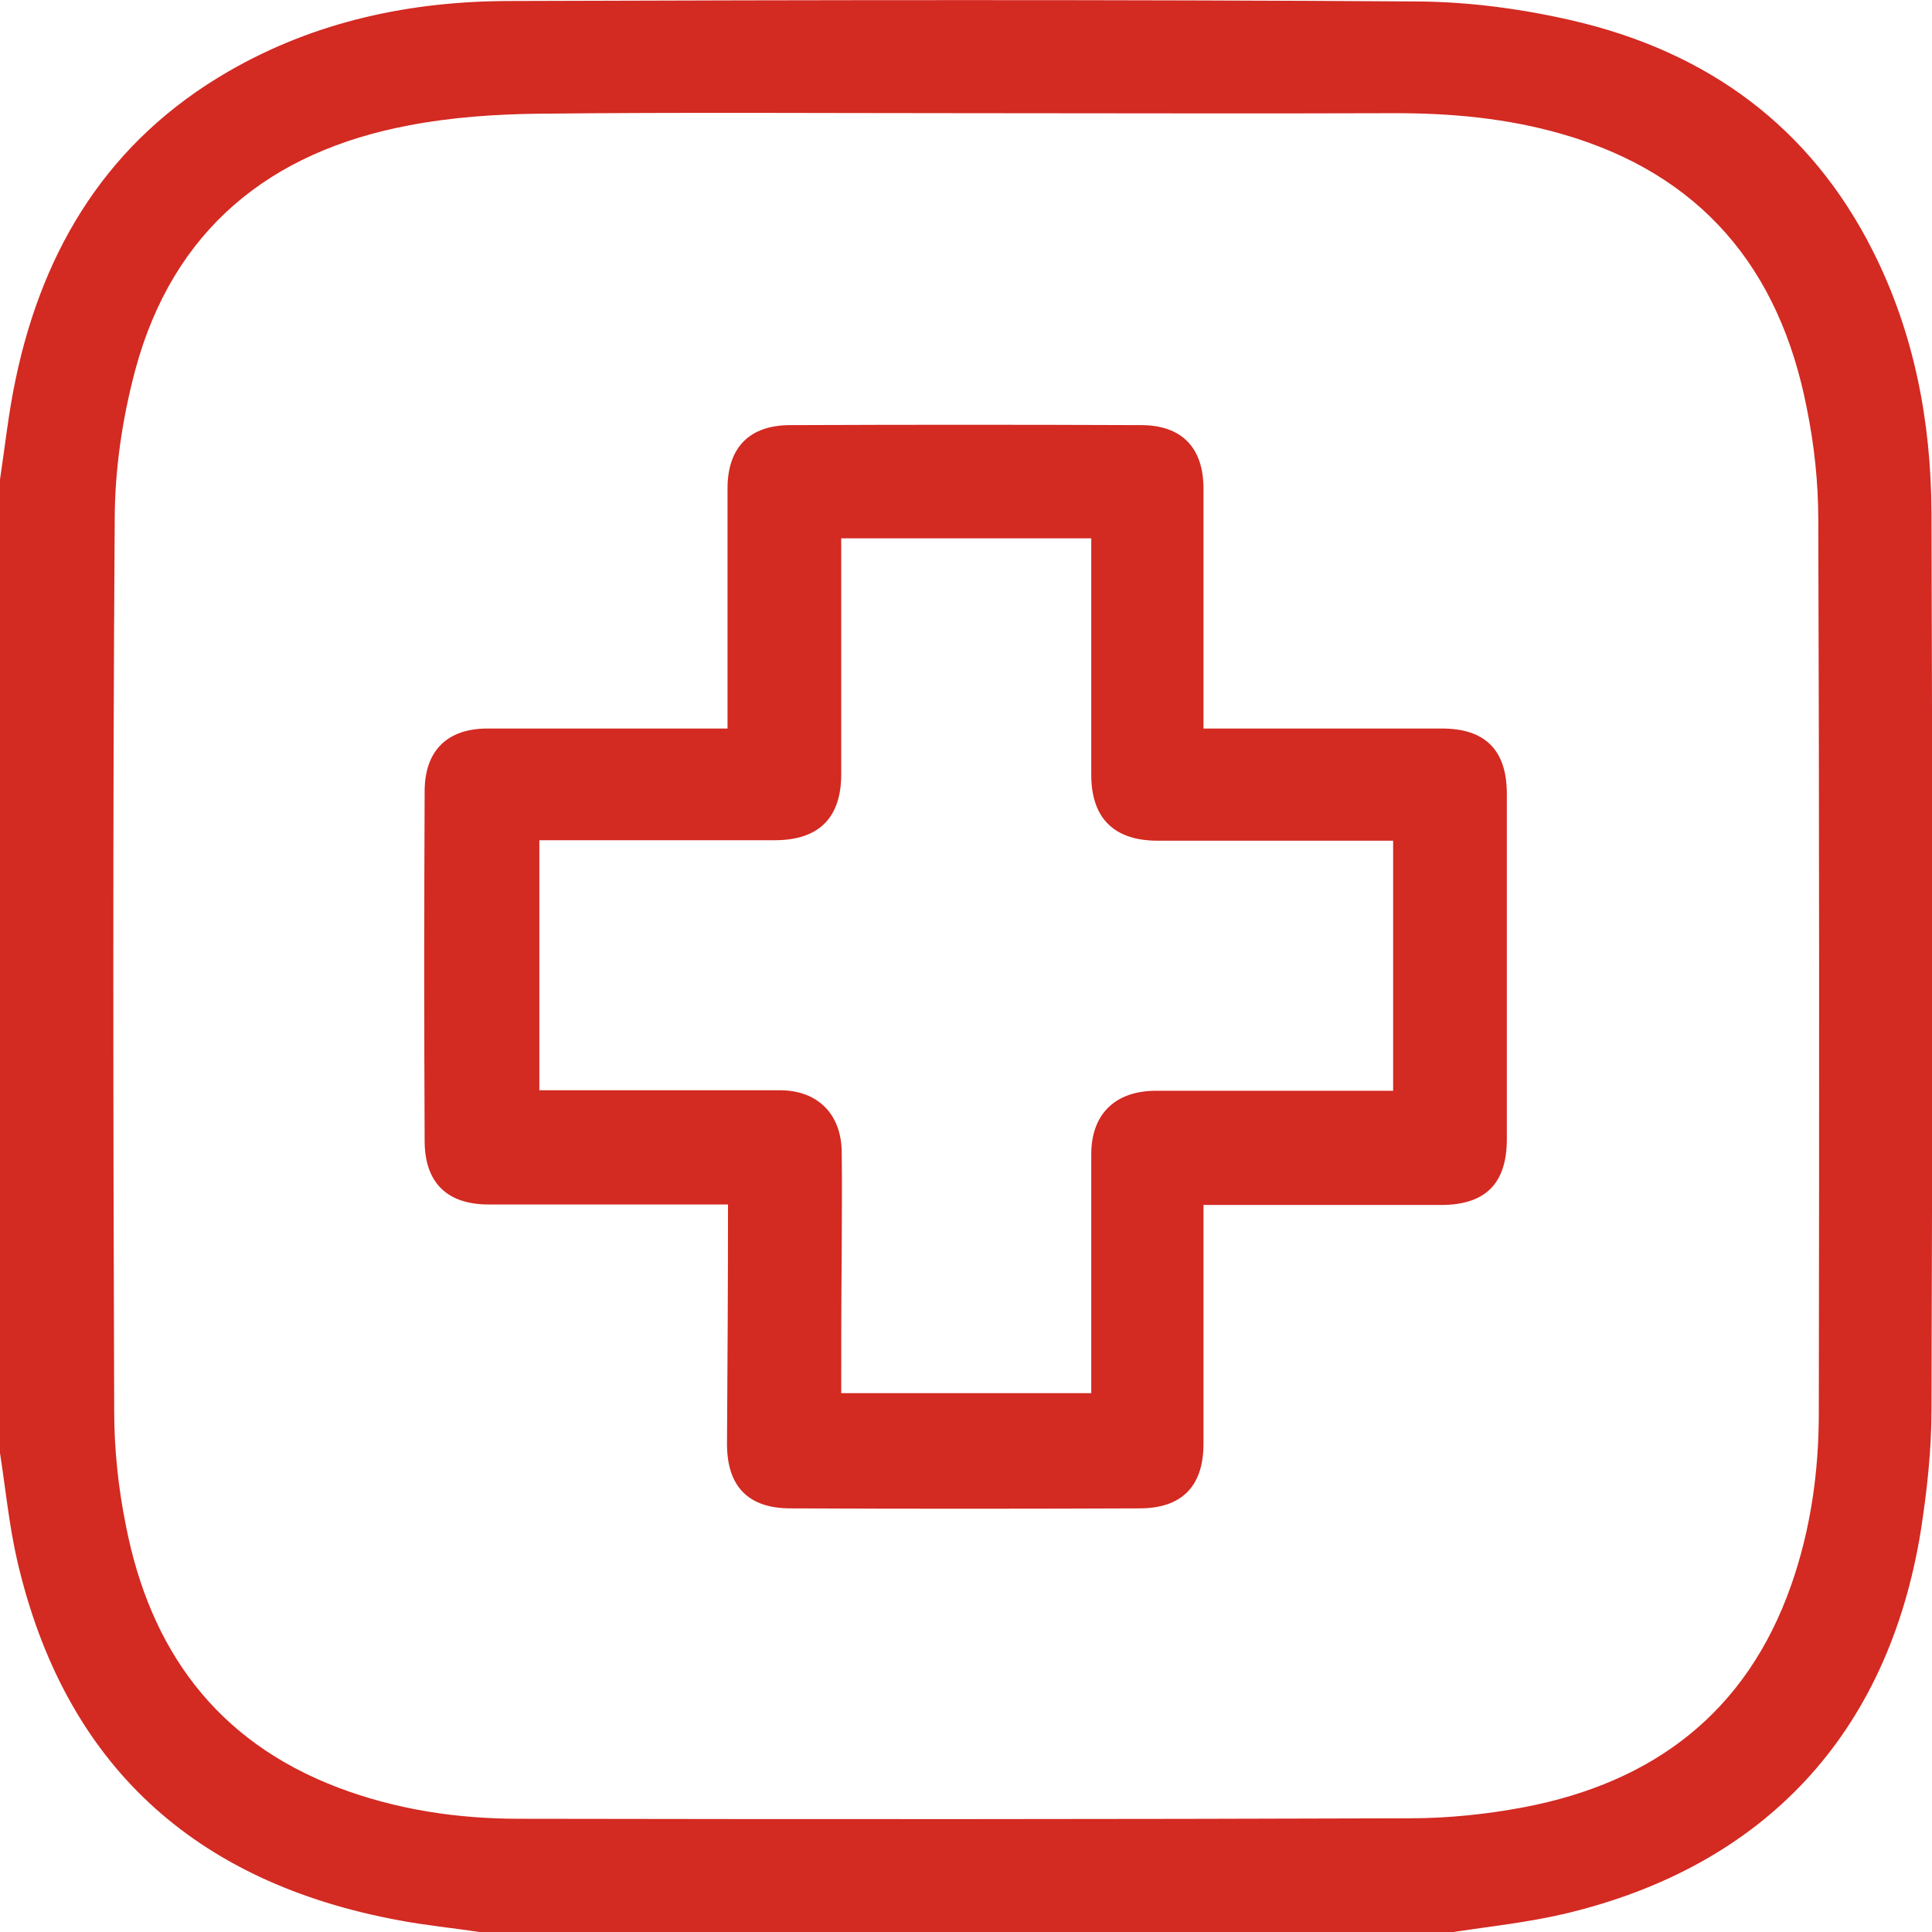 <?xml version="1.0" encoding="UTF-8"?> <svg xmlns="http://www.w3.org/2000/svg" width="48" height="48" viewBox="0 0 48 48" fill="none"><g clip-path="url(#clip0_569_68)"><path d="M0 36.1C0 28.037 0 19.975 0 11.912C0.125 11.087 0.212 10.25 0.388 9.425C1.075 6.137 2.712 3.487 5.675 1.775C7.838 0.525 10.213 0.025 12.688 0.025C20.212 -0 27.75 -0.013 35.275 0.037C36.538 0.05 37.837 0.225 39.075 0.512C42.413 1.287 44.975 3.137 46.538 6.25C47.562 8.287 47.975 10.475 47.987 12.725C48.013 20.162 48.013 27.6 47.987 35.037C47.987 36.037 47.875 37.037 47.725 38.012C46.913 43.075 43.837 46.375 38.862 47.55C37.95 47.762 37.025 47.862 36.1 48C28.038 48 19.975 48 11.912 48C11.25 47.9 10.588 47.837 9.925 47.712C4.838 46.775 1.6 43.85 0.425 38.762C0.225 37.887 0.138 36.987 0 36.1ZM24.025 2.812C20.475 2.812 16.938 2.787 13.387 2.825C12.312 2.837 11.225 2.912 10.175 3.112C6.7 3.762 4.3 5.712 3.362 9.187C3.038 10.4 2.85 11.675 2.85 12.925C2.8 20.3 2.812 27.675 2.837 35.05C2.837 36 2.938 36.962 3.125 37.887C3.725 40.987 5.375 43.262 8.4 44.412C9.85 44.962 11.363 45.187 12.9 45.187C20.275 45.2 27.65 45.2 35.025 45.175C35.975 45.175 36.938 45.075 37.862 44.9C41.075 44.287 43.388 42.55 44.5 39.387C44.987 38 45.188 36.562 45.188 35.1C45.2 27.712 45.2 20.325 45.175 12.925C45.175 11.987 45.075 11.05 44.888 10.137C44.212 6.662 42.25 4.312 38.788 3.325C37.438 2.937 36.062 2.812 34.663 2.812C31.113 2.825 27.575 2.812 24.025 2.812Z" fill="#D32A22"></path><path d="M18.087 29.925C17.862 29.925 17.687 29.925 17.525 29.925C15.725 29.925 13.937 29.925 12.137 29.925C11.112 29.925 10.562 29.387 10.55 28.375C10.537 25.475 10.537 22.562 10.55 19.662C10.55 18.65 11.112 18.1 12.112 18.1C13.912 18.1 15.7 18.1 17.5 18.1C17.675 18.1 17.837 18.1 18.075 18.1C18.075 17.9 18.075 17.737 18.075 17.575C18.075 15.762 18.075 13.95 18.075 12.137C18.075 11.125 18.612 10.562 19.637 10.562C22.537 10.55 25.45 10.55 28.35 10.562C29.362 10.562 29.9 11.125 29.9 12.137C29.9 13.937 29.9 15.725 29.9 17.525C29.9 17.687 29.9 17.862 29.9 18.1C30.112 18.1 30.275 18.1 30.437 18.1C32.237 18.1 34.025 18.1 35.825 18.1C36.9 18.1 37.437 18.637 37.437 19.725C37.437 22.587 37.437 25.437 37.437 28.3C37.437 29.412 36.9 29.937 35.8 29.937C34.025 29.937 32.237 29.937 30.462 29.937C30.3 29.937 30.125 29.937 29.9 29.937C29.9 30.15 29.9 30.325 29.9 30.487C29.9 32.287 29.9 34.075 29.9 35.875C29.9 36.925 29.362 37.475 28.312 37.475C25.425 37.487 22.537 37.487 19.637 37.475C18.587 37.475 18.062 36.925 18.062 35.875C18.075 33.912 18.087 31.95 18.087 29.925ZM20.9 34.612C23 34.612 25.037 34.612 27.112 34.612C27.112 34.412 27.112 34.237 27.112 34.062C27.112 32.262 27.112 30.475 27.112 28.675C27.112 27.687 27.7 27.112 28.687 27.1C29.95 27.1 31.212 27.1 32.487 27.1C33.187 27.1 33.887 27.1 34.612 27.1C34.612 25.012 34.612 22.962 34.612 20.887C32.637 20.887 30.7 20.887 28.762 20.887C27.675 20.887 27.112 20.325 27.112 19.25C27.112 17.475 27.112 15.687 27.112 13.912C27.112 13.75 27.112 13.575 27.112 13.375C25.025 13.375 22.987 13.375 20.9 13.375C20.9 13.575 20.9 13.737 20.9 13.9C20.9 15.675 20.9 17.462 20.9 19.237C20.9 20.325 20.337 20.875 19.25 20.875C17.475 20.875 15.687 20.875 13.912 20.875C13.75 20.875 13.575 20.875 13.4 20.875C13.4 22.975 13.4 25.012 13.4 27.087C13.6 27.087 13.775 27.087 13.937 27.087C15.75 27.087 17.562 27.087 19.375 27.087C20.312 27.087 20.9 27.675 20.912 28.612C20.925 29.475 20.912 30.325 20.912 31.187C20.9 32.337 20.9 33.462 20.9 34.612Z" fill="#D32A22"></path></g><defs><clipPath id="clip0_569_68"><rect width="48" height="48" fill="white"></rect></clipPath></defs></svg> 
